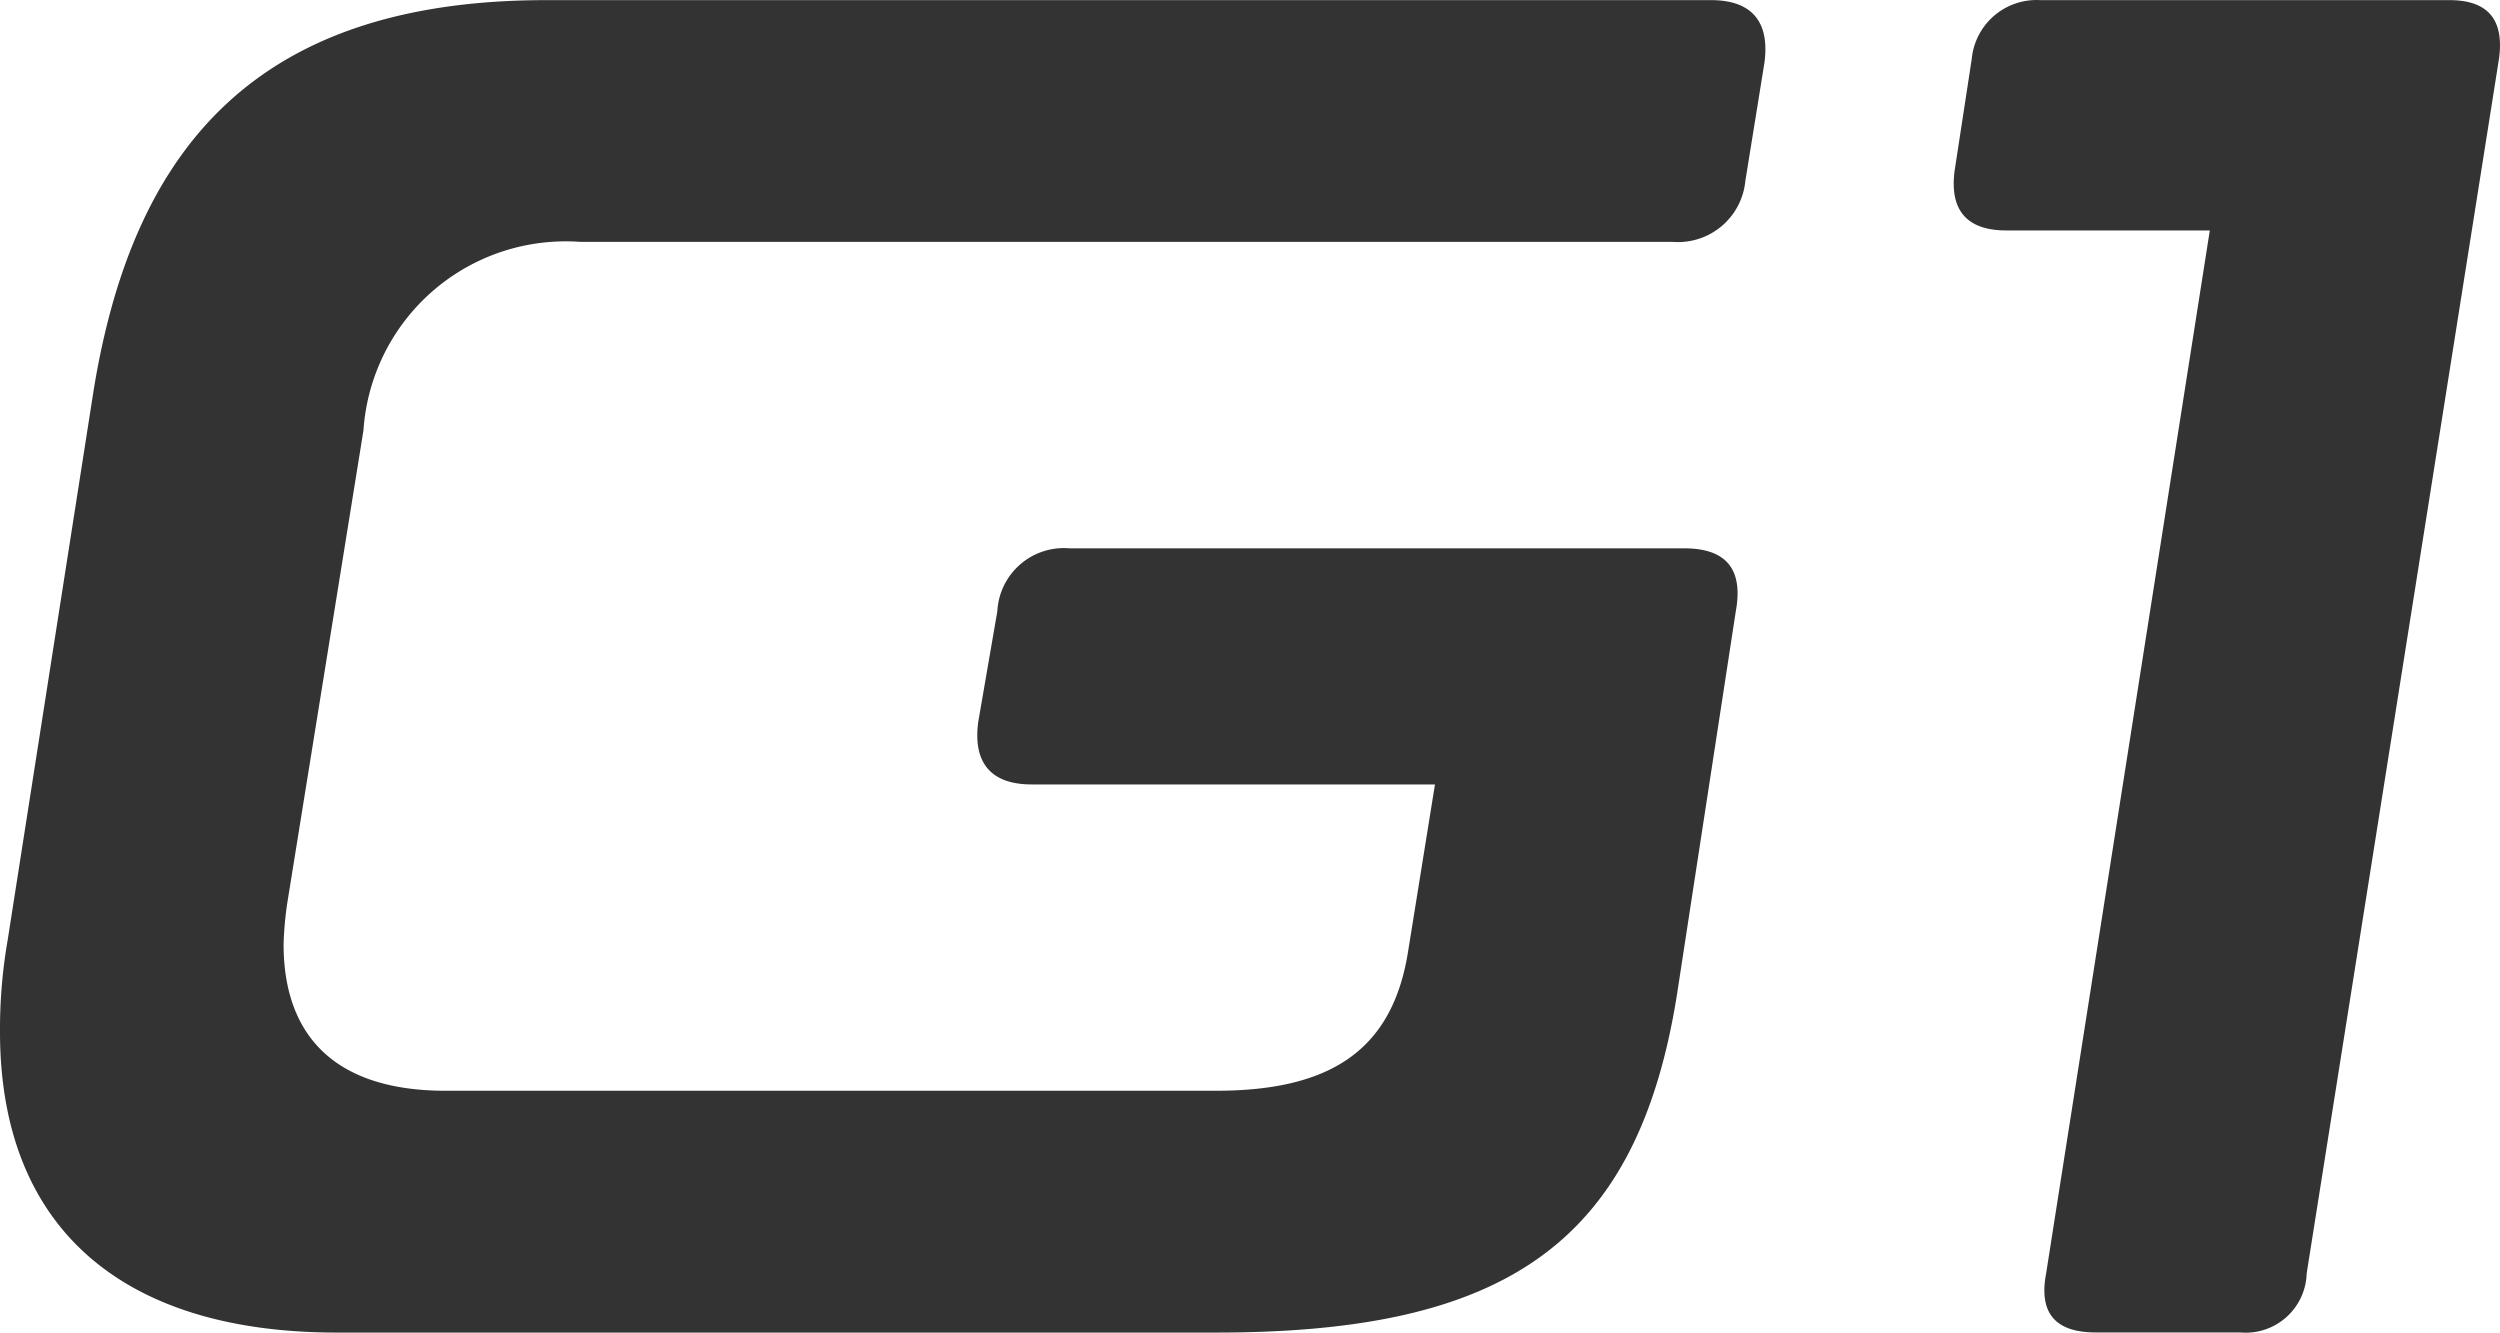 <svg xmlns="http://www.w3.org/2000/svg" width="37.527" height="20.004" viewBox="0 0 37.527 20.004">
  <g id="G1" transform="translate(-119.995 0.001)">
    <g id="组_7543" data-name="组 7543" transform="translate(119.996 0.001)">
      <path id="路径_16308" data-name="路径 16308" d="M192.376,1185.033c.6-3.743,2.514-5.885,6.8-5.885H216.66c.6,0,.886.314.8.943l-.286,1.771a1.015,1.015,0,0,1-1.086.915h-16.4a3.042,3.042,0,0,0-3.257,2.828l-1.142,7.085a5.1,5.1,0,0,0-.057.629c0,1.428.829,2.2,2.428,2.2h11.57c1.743,0,2.658-.628,2.885-2.113l.4-2.485H206.46c-.6,0-.886-.315-.8-.943l.286-1.658a1,1,0,0,1,1.085-.943h9.228q.943,0,.772.943l-.886,5.772c-.6,3.742-2.6,5.057-6.914,5.057h-13.2c-3.285,0-5.056-1.629-5.056-4.514a7.8,7.8,0,0,1,.114-1.371Z" transform="translate(-190.976 -1179.148)" fill="#333"/>
      <path id="路径_16309" data-name="路径 16309" d="M236.94,1180.034a.977.977,0,0,1,1.028-.886h6.143c.571,0,.828.286.743.886l-2.886,18.227a.916.916,0,0,1-1,.886H238.8c-.6,0-.857-.286-.743-.886l2.457-15.656h-3.057c-.6,0-.857-.314-.771-.914Z" transform="translate(-207.344 -1179.148)" fill="#333"/>
    </g>
  </g>
</svg>

